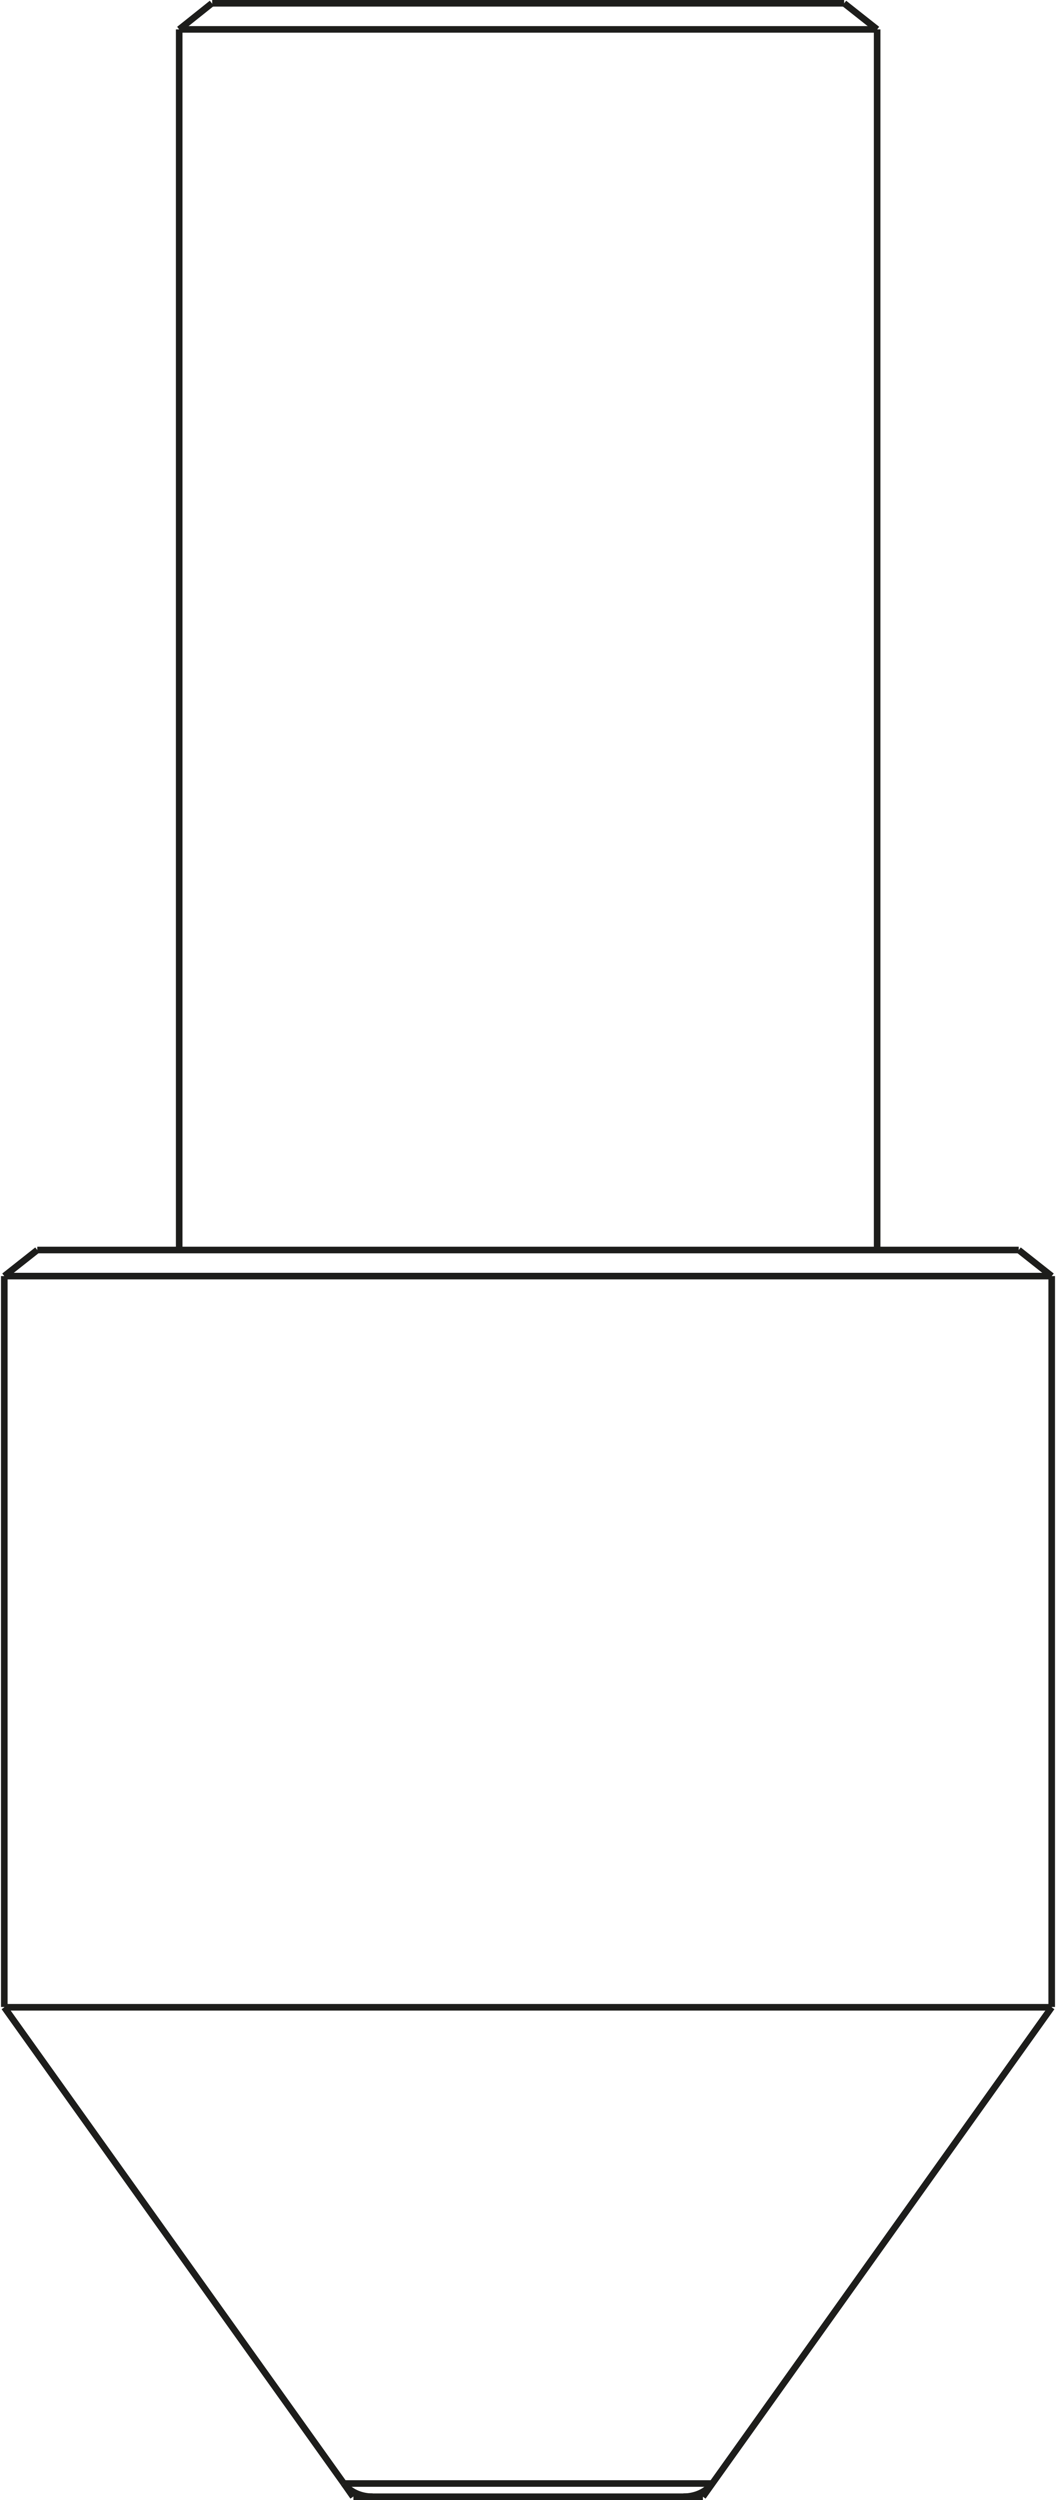 <svg width="320" height="757" viewBox="0 0 320 757" fill="none" xmlns="http://www.w3.org/2000/svg">
<path d="M1.3 386.4V607.7" stroke="#1D1D1B" stroke-width="2" stroke-miterlimit="22.926" stroke-linejoin="bevel"/>
<path d="M318.7 607.7V386.4" stroke="#1D1D1B" stroke-width="2" stroke-miterlimit="22.926" stroke-linejoin="bevel"/>
<path d="M308.7 378.5L318.7 386.4" stroke="#1D1D1B" stroke-width="2" stroke-miterlimit="22.926" stroke-linejoin="bevel"/>
<path d="M1.3 607.8L104.2 752" stroke="#1D1D1B" stroke-width="2" stroke-miterlimit="22.926" stroke-linejoin="bevel"/>
<path d="M104.2 752C106 754.5 109.3 756 112.9 756" stroke="#1D1D1B" stroke-width="2" stroke-miterlimit="22.926" stroke-linejoin="bevel"/>
<path d="M54.3 8.9V378.5" stroke="#1D1D1B" stroke-width="2" stroke-miterlimit="22.926" stroke-linejoin="bevel"/>
<path d="M265.8 378.5V8.9" stroke="#1D1D1B" stroke-width="2" stroke-miterlimit="22.926" stroke-linejoin="bevel"/>
<path d="M255.8 1L265.8 8.9" stroke="#1D1D1B" stroke-width="2" stroke-miterlimit="22.926" stroke-linejoin="bevel"/>
<path d="M1.3 607.8H318.7" stroke="#1D1D1B" stroke-width="2" stroke-miterlimit="22.926" stroke-linejoin="bevel"/>
<path d="M11.3 378.5H308.7" stroke="#1D1D1B" stroke-width="2" stroke-miterlimit="22.926" stroke-linejoin="bevel"/>
<path d="M1.3 386.4L11.3 378.5" stroke="#1D1D1B" stroke-width="2" stroke-miterlimit="22.926" stroke-linejoin="bevel"/>
<path d="M207.1 756C210.7 756 214 754.5 215.8 752" stroke="#1D1D1B" stroke-width="2" stroke-miterlimit="22.926" stroke-linejoin="bevel"/>
<path d="M64.3 1H255.8" stroke="#1D1D1B" stroke-width="2" stroke-miterlimit="22.926" stroke-linejoin="bevel"/>
<path d="M54.3 8.9L64.2 1" stroke="#1D1D1B" stroke-width="2" stroke-miterlimit="22.926" stroke-linejoin="bevel"/>
<path d="M213 756H107.1" stroke="#1D1D1B" stroke-width="2" stroke-miterlimit="22.926" stroke-linejoin="bevel"/>
<path d="M107 756L104.2 752" stroke="#1D1D1B" stroke-width="2" stroke-miterlimit="22.926" stroke-linejoin="bevel"/>
<path d="M213 756L318.7 607.8" stroke="#1D1D1B" stroke-width="2" stroke-miterlimit="22.926" stroke-linejoin="bevel"/>
<path d="M54.3 8.9H265.8" stroke="#1D1D1B" stroke-width="2" stroke-miterlimit="22.926" stroke-linejoin="bevel"/>
<path d="M1.3 386.4H318.7" stroke="#1D1D1B" stroke-width="2" stroke-miterlimit="22.926" stroke-linejoin="bevel"/>
<path d="M104.2 752H215.8" stroke="#1D1D1B" stroke-width="2" stroke-miterlimit="22.926" stroke-linejoin="bevel"/>
</svg>
